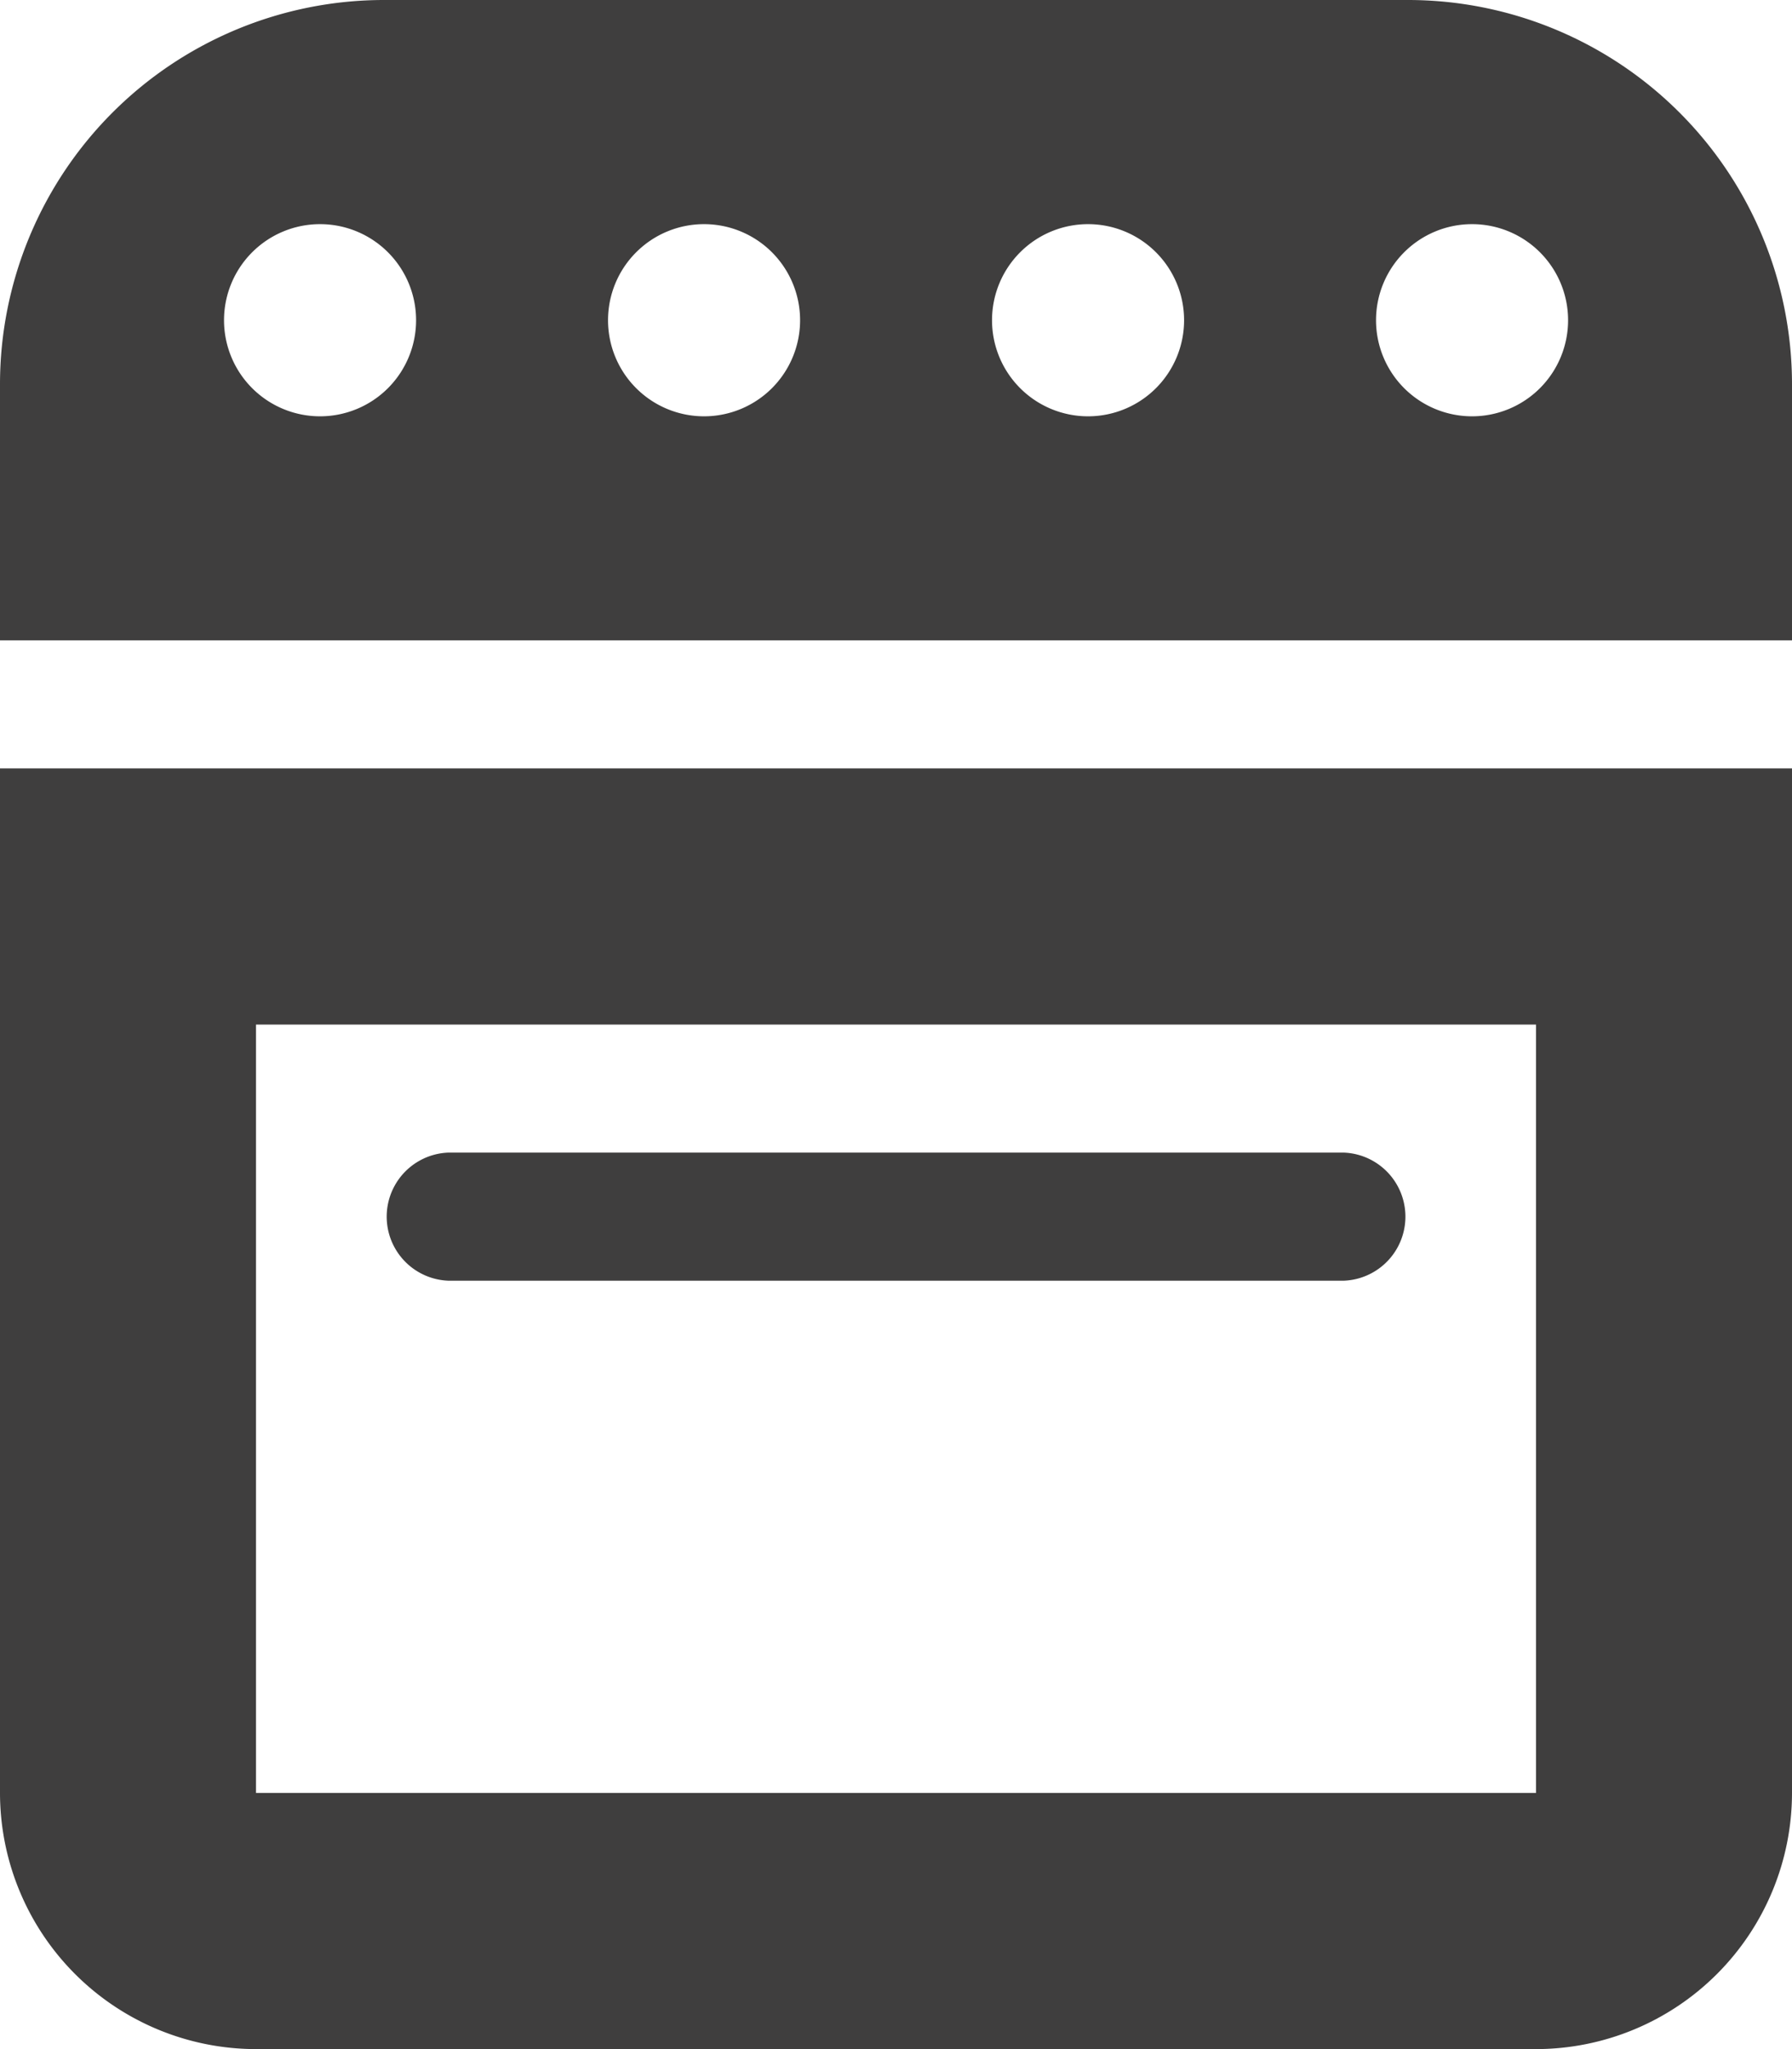<?xml version="1.0" encoding="UTF-8"?>
<svg xmlns="http://www.w3.org/2000/svg" width="15.75" height="18" viewBox="0 0 15.75 18">
  <path id="oven" d="M0,3.375v2.25H15.75V3.375A3.376,3.376,0,0,0,12.375,0h-9A3.376,3.376,0,0,0,0,3.375Zm1.969-.562a.844.844,0,1,1,.844.844A.844.844,0,0,1,1.969,2.813Zm4.219-.844a.844.844,0,1,1-.844.844A.844.844,0,0,1,6.188,1.969Zm2.531.844a.844.844,0,1,1,.844.844A.844.844,0,0,1,8.719,2.813Zm4.219-.844a.844.844,0,1,1-.844.844A.844.844,0,0,1,12.938,1.969ZM13.5,9v6.75H2.25V9ZM2.25,6.75H0v9A2.252,2.252,0,0,0,2.25,18H13.5a2.252,2.252,0,0,0,2.25-2.25v-9Zm1.688,3.375a.563.563,0,0,0,0,1.125h7.875a.563.563,0,0,0,0-1.125Z" fill="#3f3e3e"></path>
</svg>
